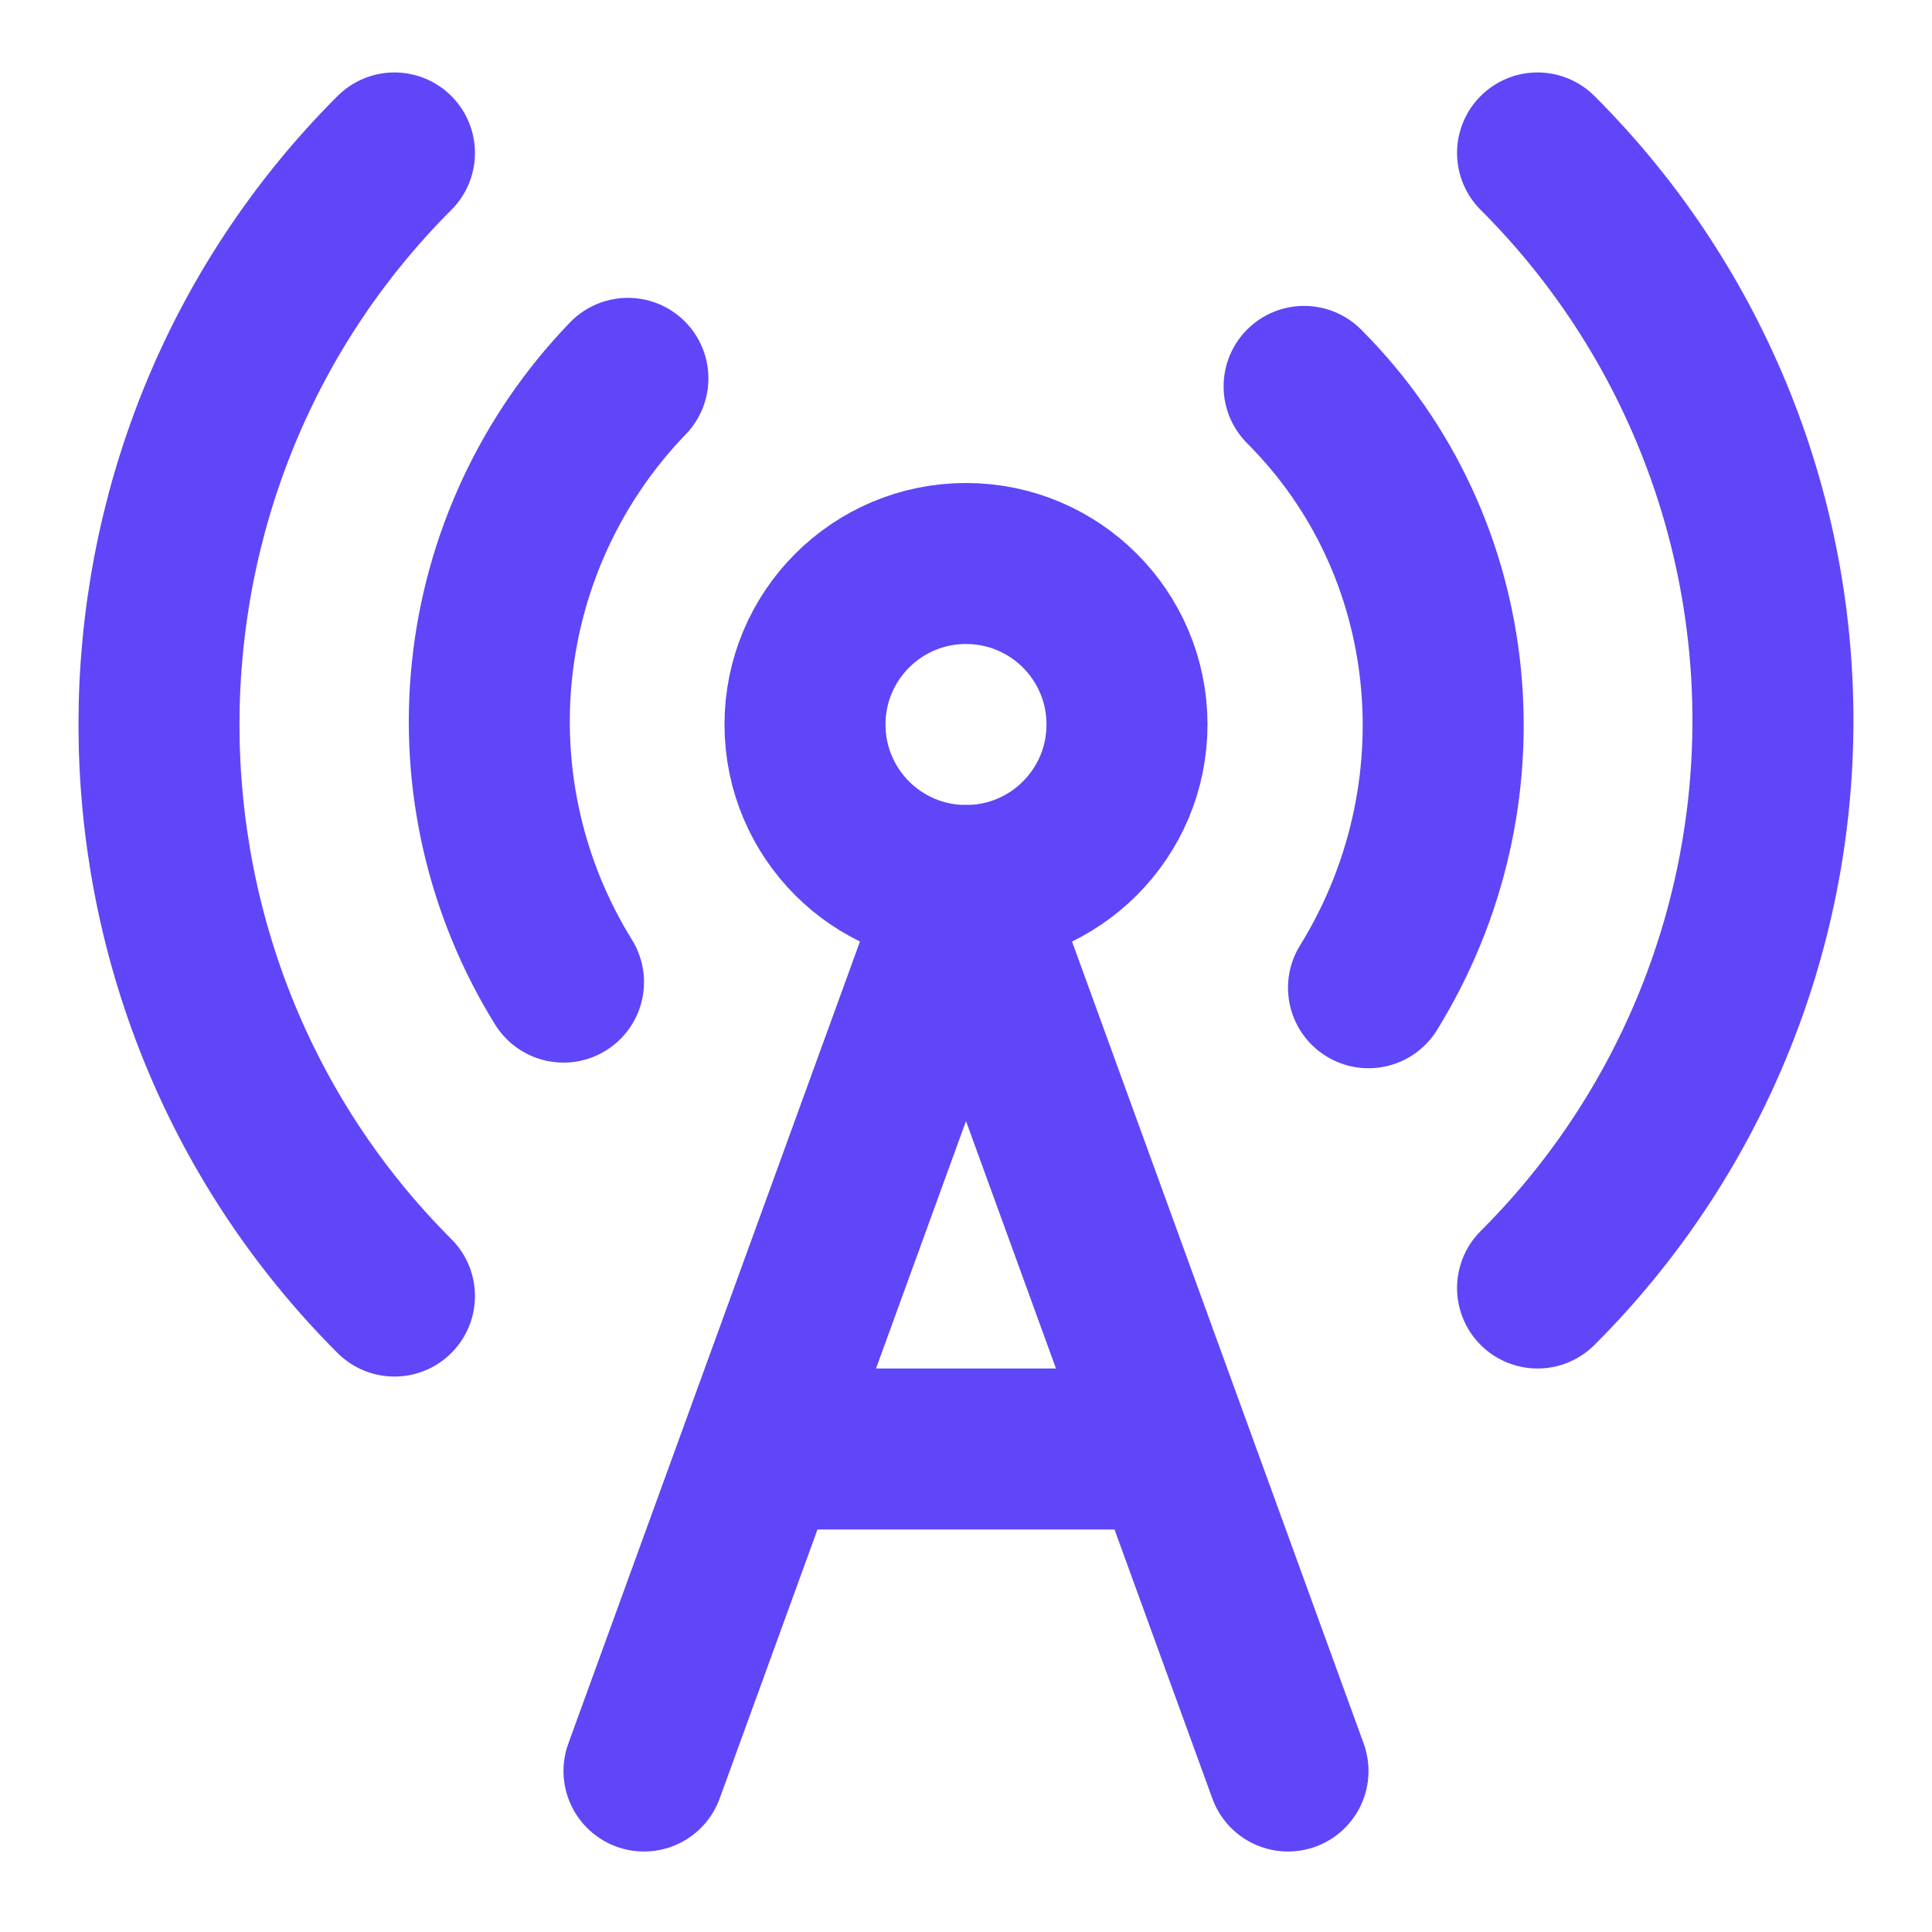 <svg width="24" height="24" viewBox="0 0 24 24" fill="none" xmlns="http://www.w3.org/2000/svg">
<path d="M4.9 16.1C1 12.2 1 5.8 4.9 1.9" stroke="#5F46F8" stroke-width="2" stroke-linecap="round" stroke-linejoin="round"/>
<path d="M7.8 4.7C6.851 5.683 6.258 6.954 6.113 8.313C5.968 9.671 6.28 11.039 7 12.2" stroke="#5F46F8" stroke-width="2" stroke-linecap="round" stroke-linejoin="round"/>
<path d="M12 11C13.105 11 14 10.105 14 9C14 7.895 13.105 7 12 7C10.895 7 10 7.895 10 9C10 10.105 10.895 11 12 11Z" stroke="#5F46F8" stroke-width="2" stroke-linecap="round" stroke-linejoin="round"/>
<path d="M16.2 4.8C18.2 6.8 18.46 9.91 17 12.27" stroke="#5F46F8" stroke-width="2" stroke-linecap="round" stroke-linejoin="round"/>
<path d="M19.1 1.9C20.027 2.825 20.762 3.924 21.264 5.134C21.766 6.344 22.024 7.64 22.024 8.95C22.024 10.26 21.766 11.556 21.264 12.766C20.762 13.976 20.027 15.075 19.1 16" stroke="#5F46F8" stroke-width="2" stroke-linecap="round" stroke-linejoin="round"/>
<path d="M9.5 18H14.5" stroke="#5F46F8" stroke-width="2" stroke-linecap="round" stroke-linejoin="round"/>
<path d="M8 22L12 11L16 22" stroke="#5F46F8" stroke-width="2" stroke-linecap="round" stroke-linejoin="round"/>
</svg>
